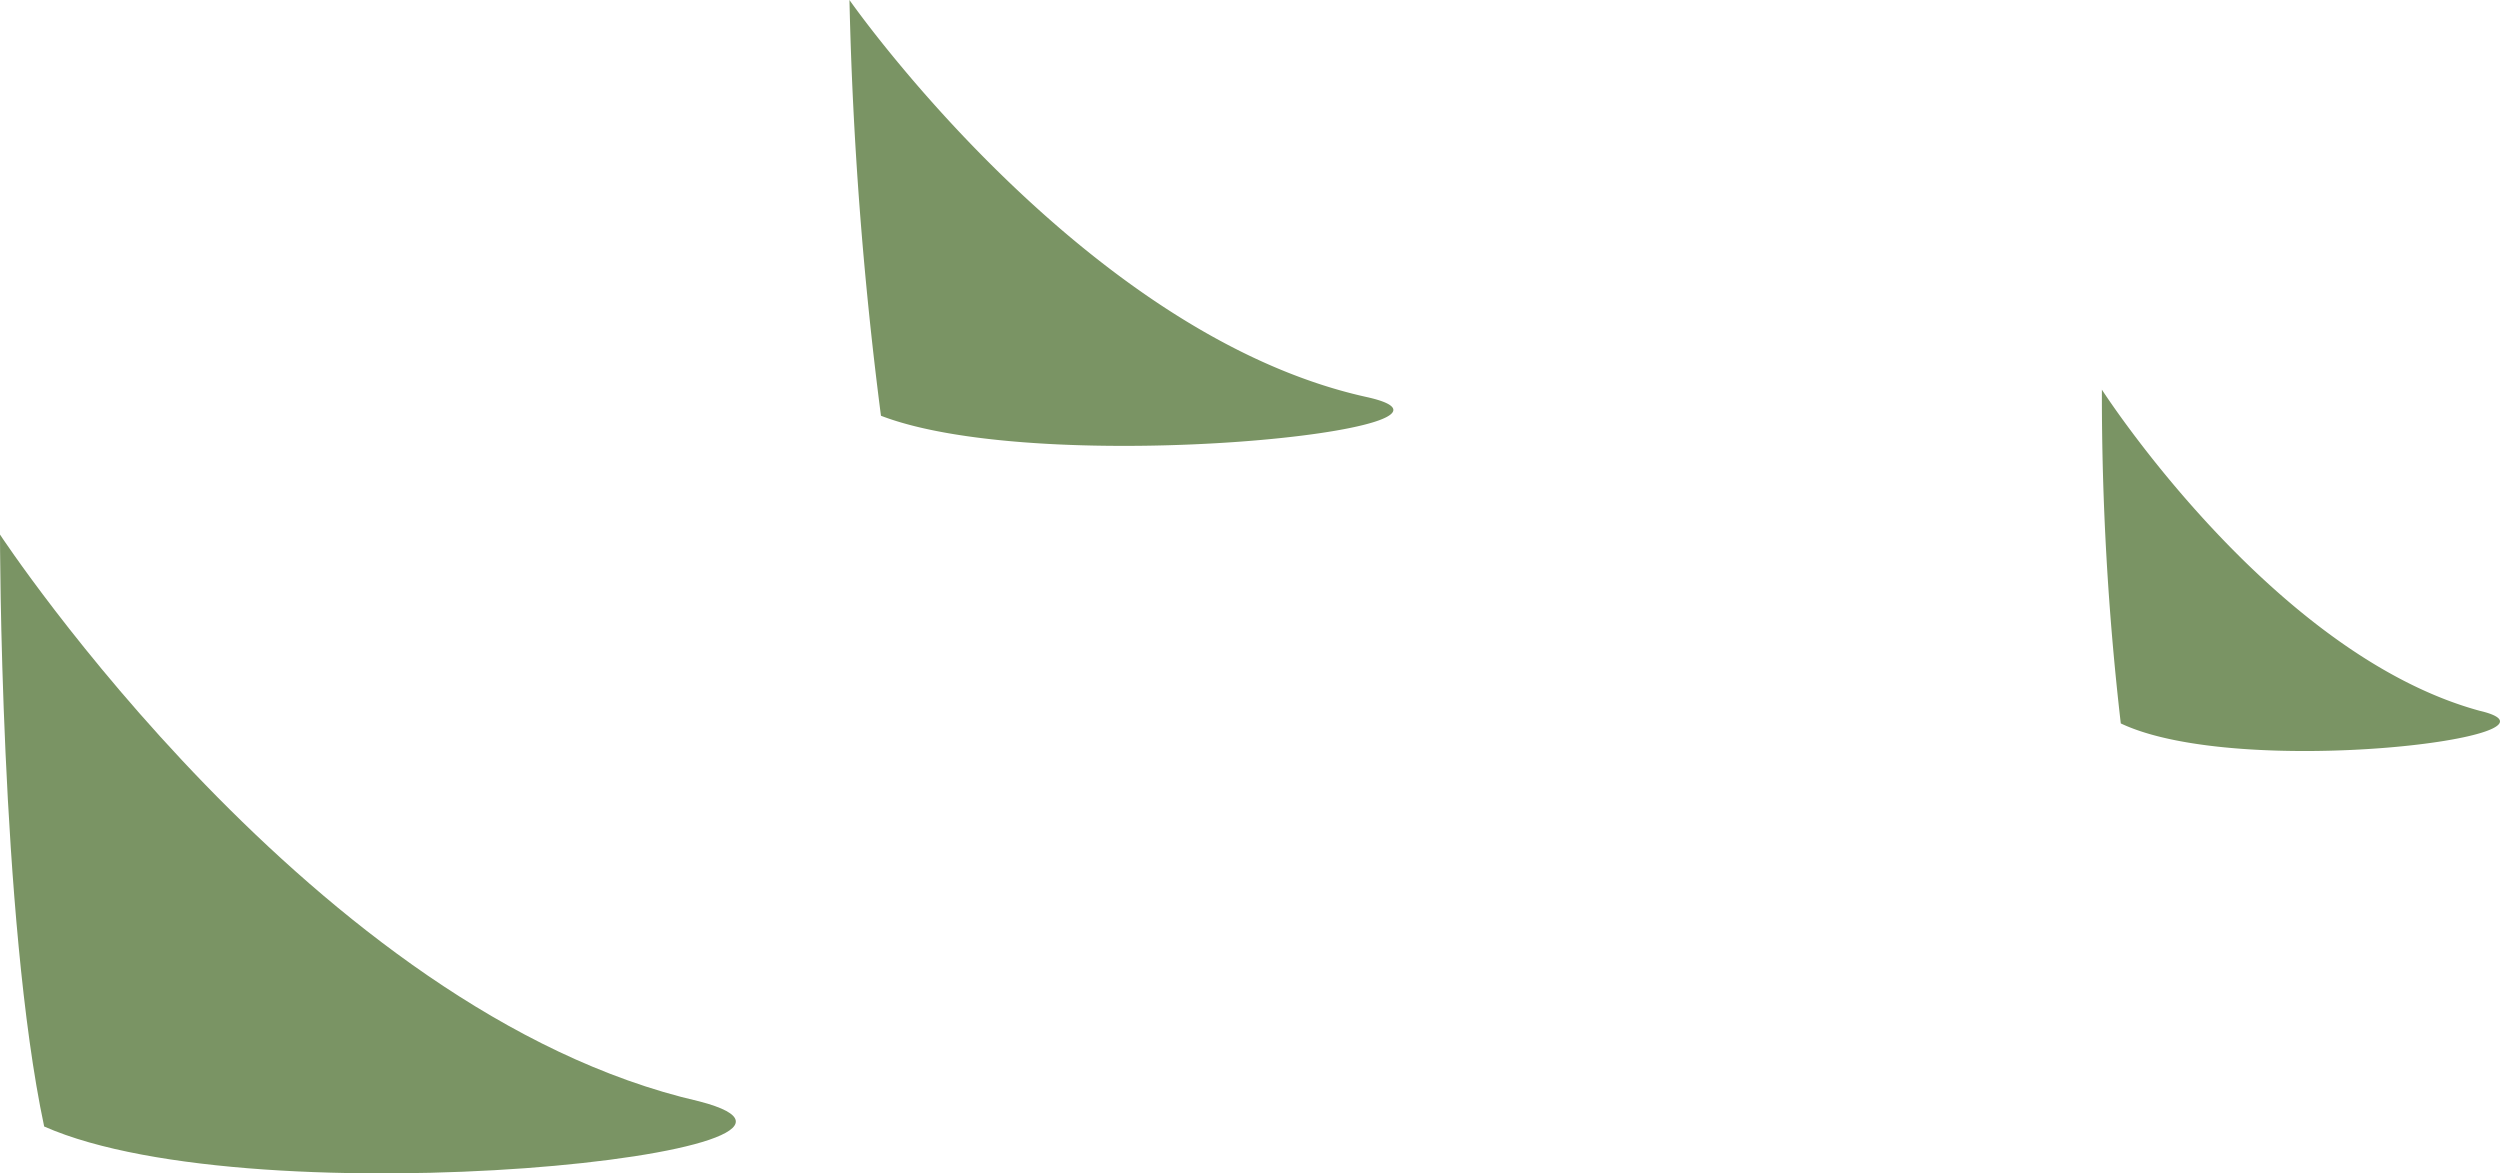 <svg xmlns="http://www.w3.org/2000/svg" width="81.893" height="38.437" viewBox="0 0 81.893 38.437">
  <g id="Group_21" data-name="Group 21" transform="translate(9)">
    <path id="Path_4" data-name="Path 4" d="M239.047,0s7.632,10.933,16.915,13c4.744,1.031-10.52,2.682-15.883.619A128.123,128.123,0,0,1,239.047,0Z" transform="translate(-220.221)" fill="#7a9464"/>
    <path id="Path_5" data-name="Path 5" d="M225.675,4.213s10.314,15.677,22.9,18.565c6.395,1.65-14.439,3.919-21.453.825C225.675,16.8,225.675,4.213,225.675,4.213Z" transform="translate(-234.675 13.298)" fill="#7a9464"/>
    <path id="Path_6" data-name="Path 6" d="M264.142,10.075s5.569,8.664,12.377,10.52c3.507.825-7.839,2.269-11.758.413A93.546,93.546,0,0,1,264.142,10.075Z" transform="translate(-204.29 2.689)" fill="#7a9464"/>
  </g>
</svg>
